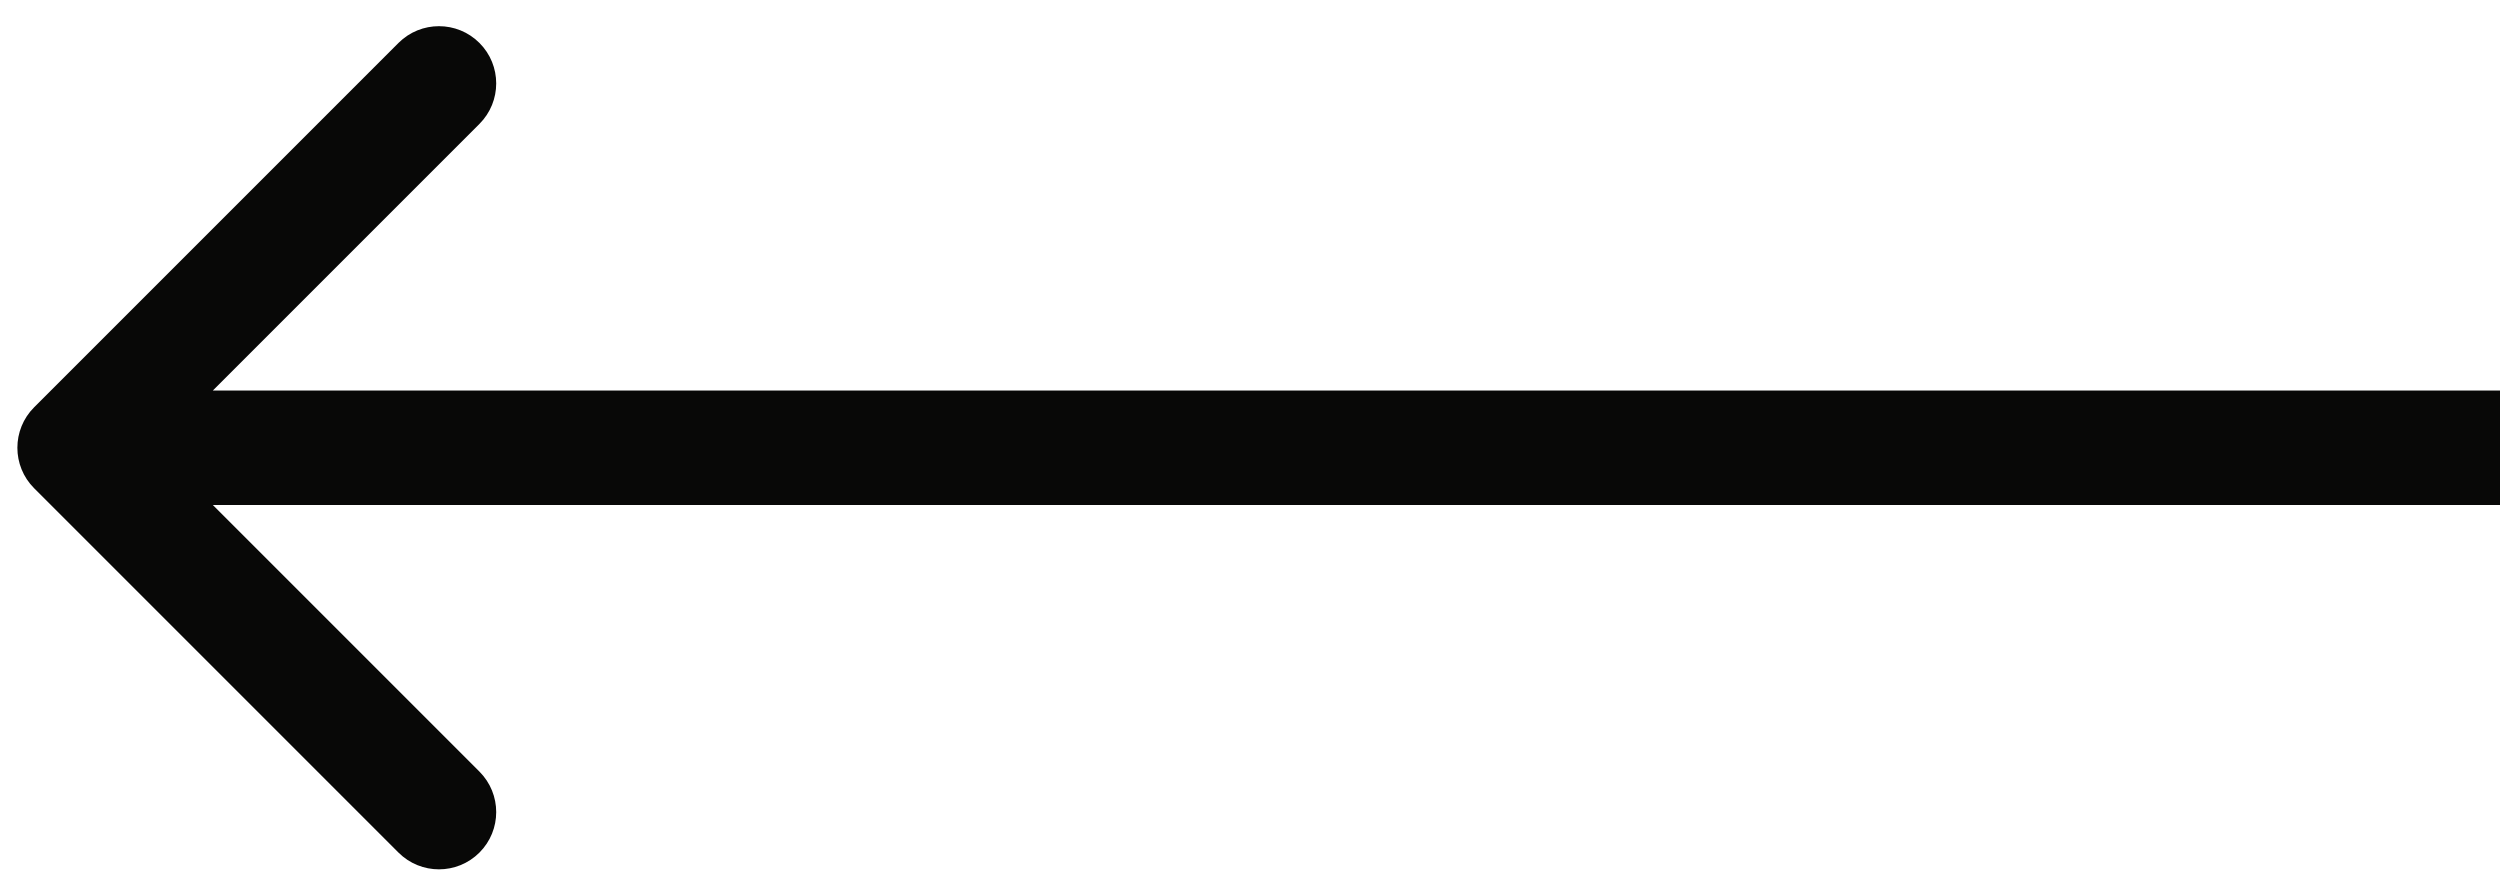 <svg width="67" height="24" viewBox="0 0 67 24" fill="none" xmlns="http://www.w3.org/2000/svg">
<path d="M0.915 10.915C0.316 11.514 0.316 12.486 0.915 13.085L10.679 22.849C11.279 23.448 12.25 23.448 12.849 22.849C13.448 22.25 13.448 21.279 12.849 20.679L4.17 12L12.849 3.321C13.448 2.721 13.448 1.75 12.849 1.151C12.25 0.552 11.279 0.552 10.679 1.151L0.915 10.915ZM67 10.466L2 10.466V13.534L67 13.534V10.466Z" fill="#080807"/>
</svg>
